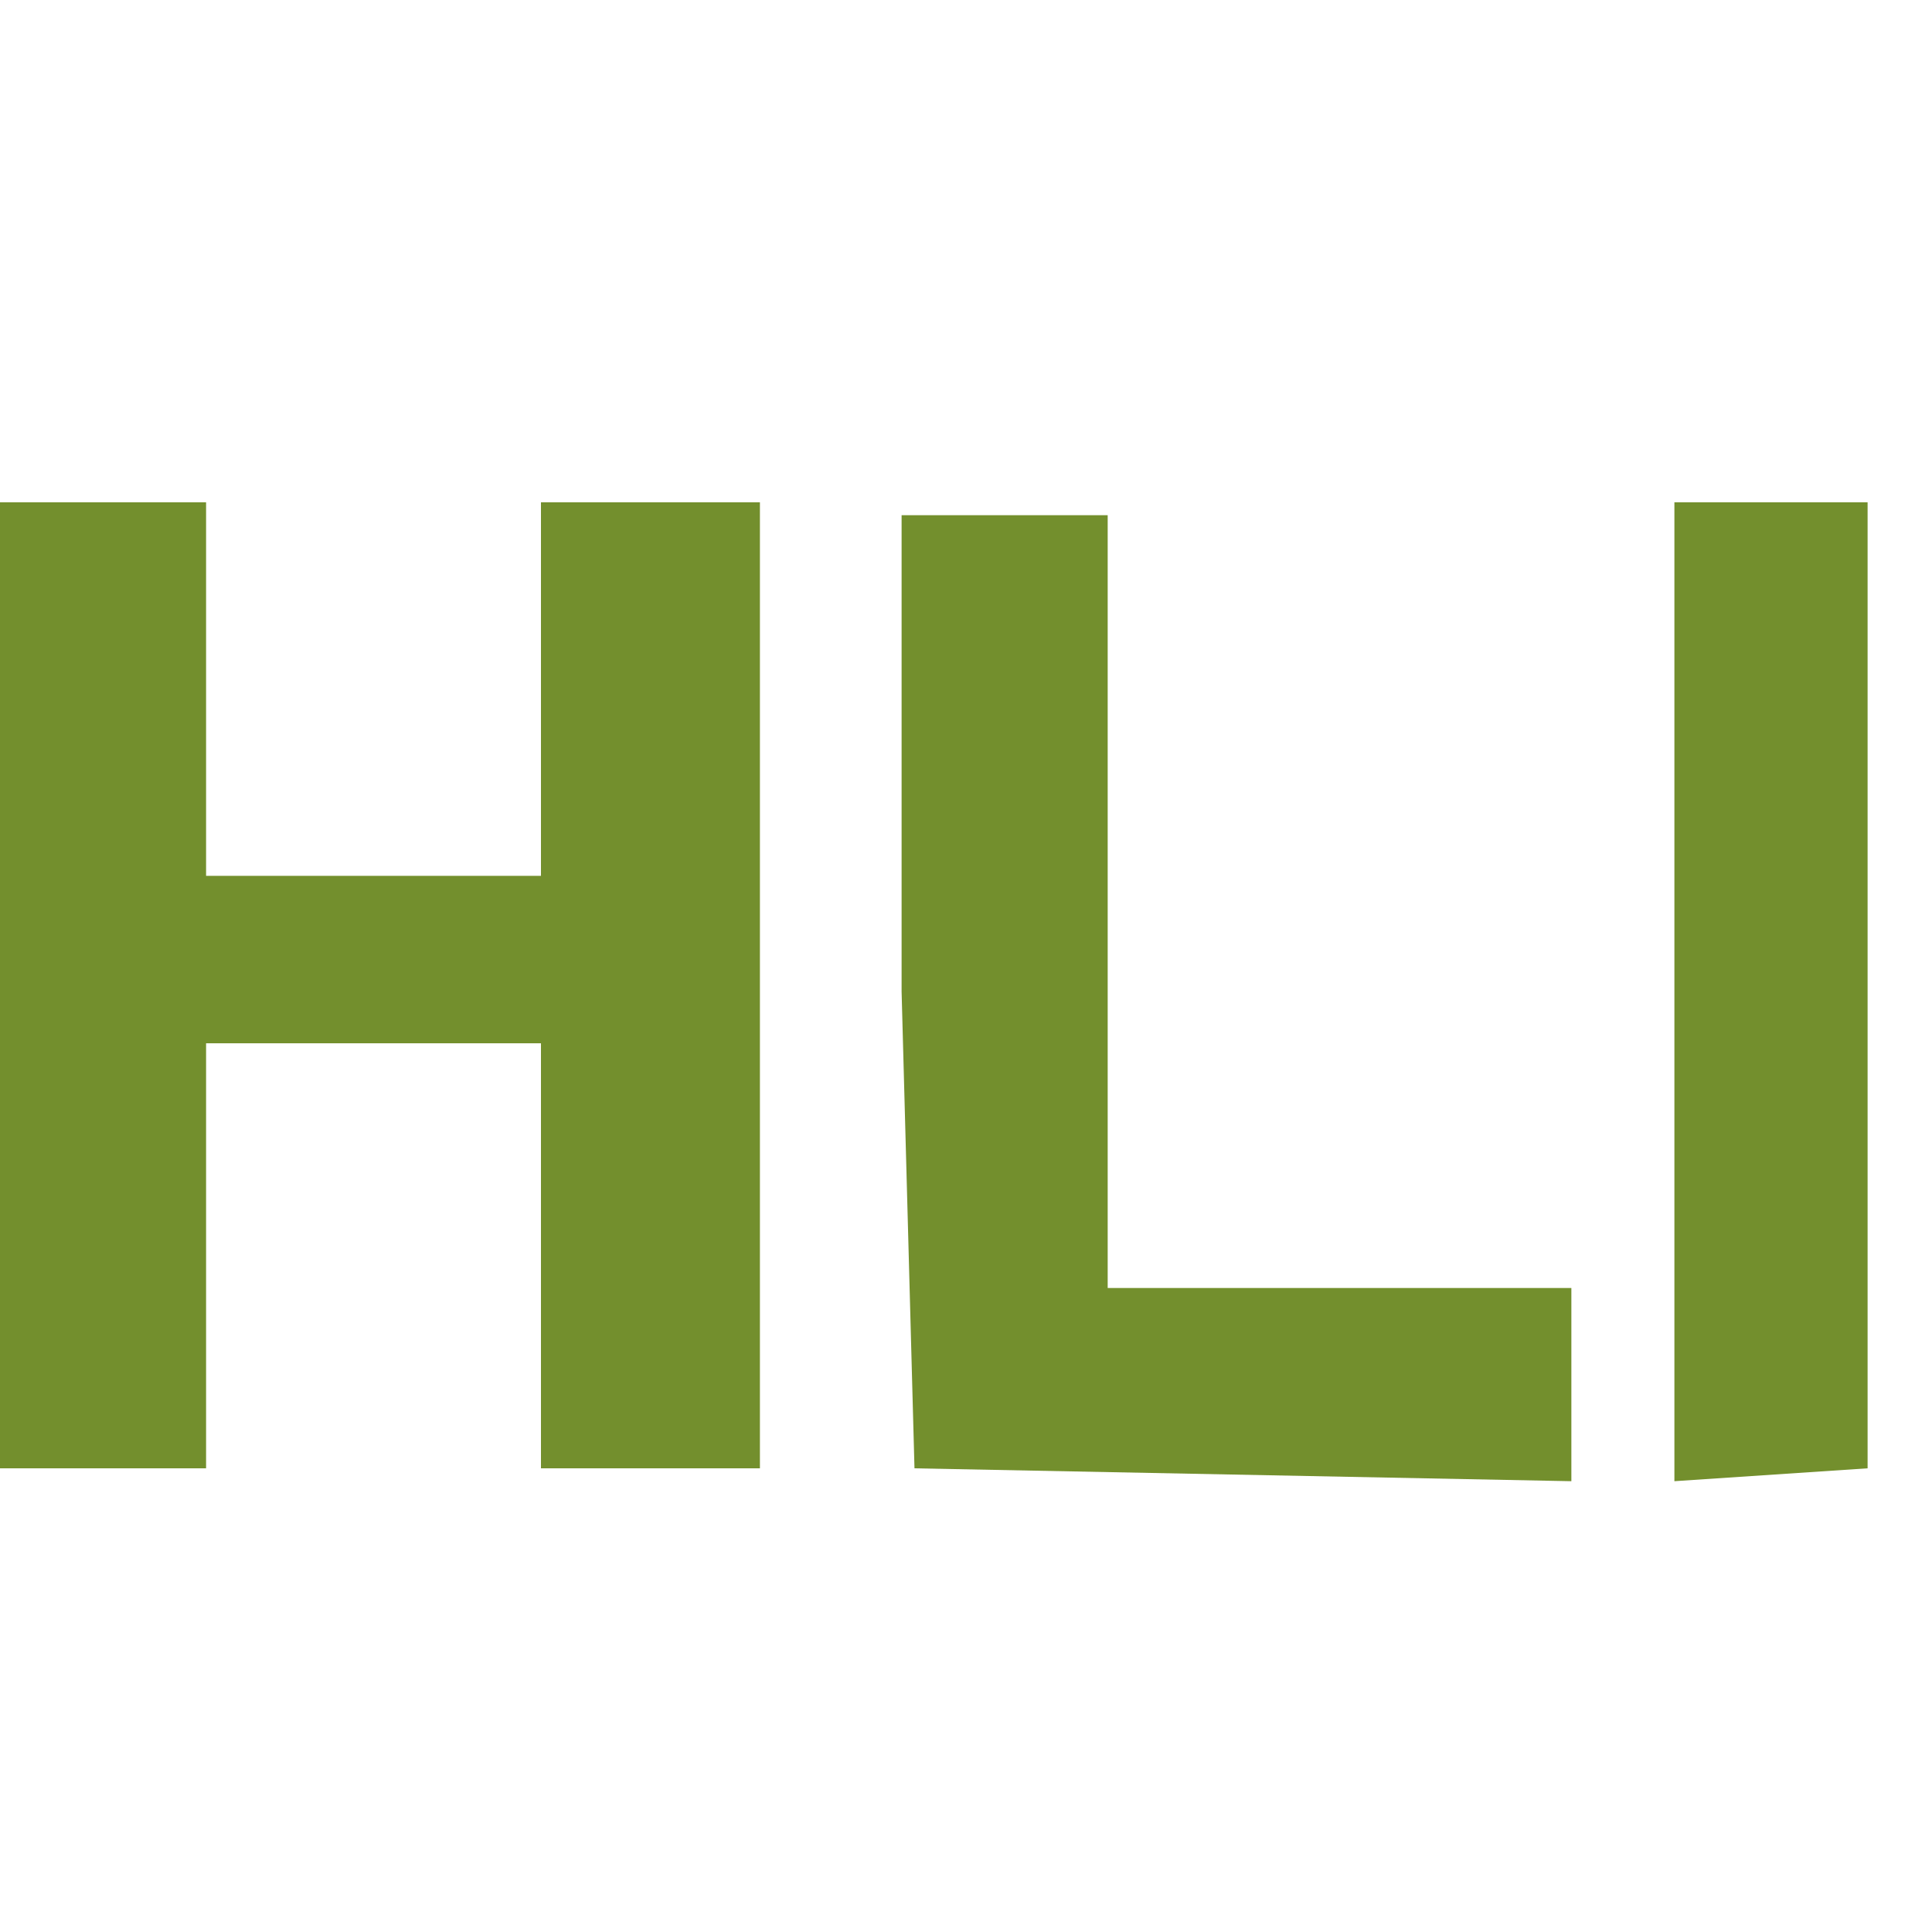 <svg version="1.2" xmlns="http://www.w3.org/2000/svg" viewBox="0 0 15 15" width="15" height="15">
	<title>hli-logo</title>
	<style>
		.s0 { opacity: .9;fill: #648317 } 
	</style>
	<path id="Path 0" class="s0" d="m0 7.7v3.7h1.6v-3.3h2.6v3.3h1.7v-7.5h-1.7v2.9h-2.6v-2.9h-1.6zm7 0l0.1 3.7 5.1 0.1v-1.5h-3.6v-6h-1.6zm6 0v3.8l1.5-0.1v-7.5h-1.5z"/>
</svg>